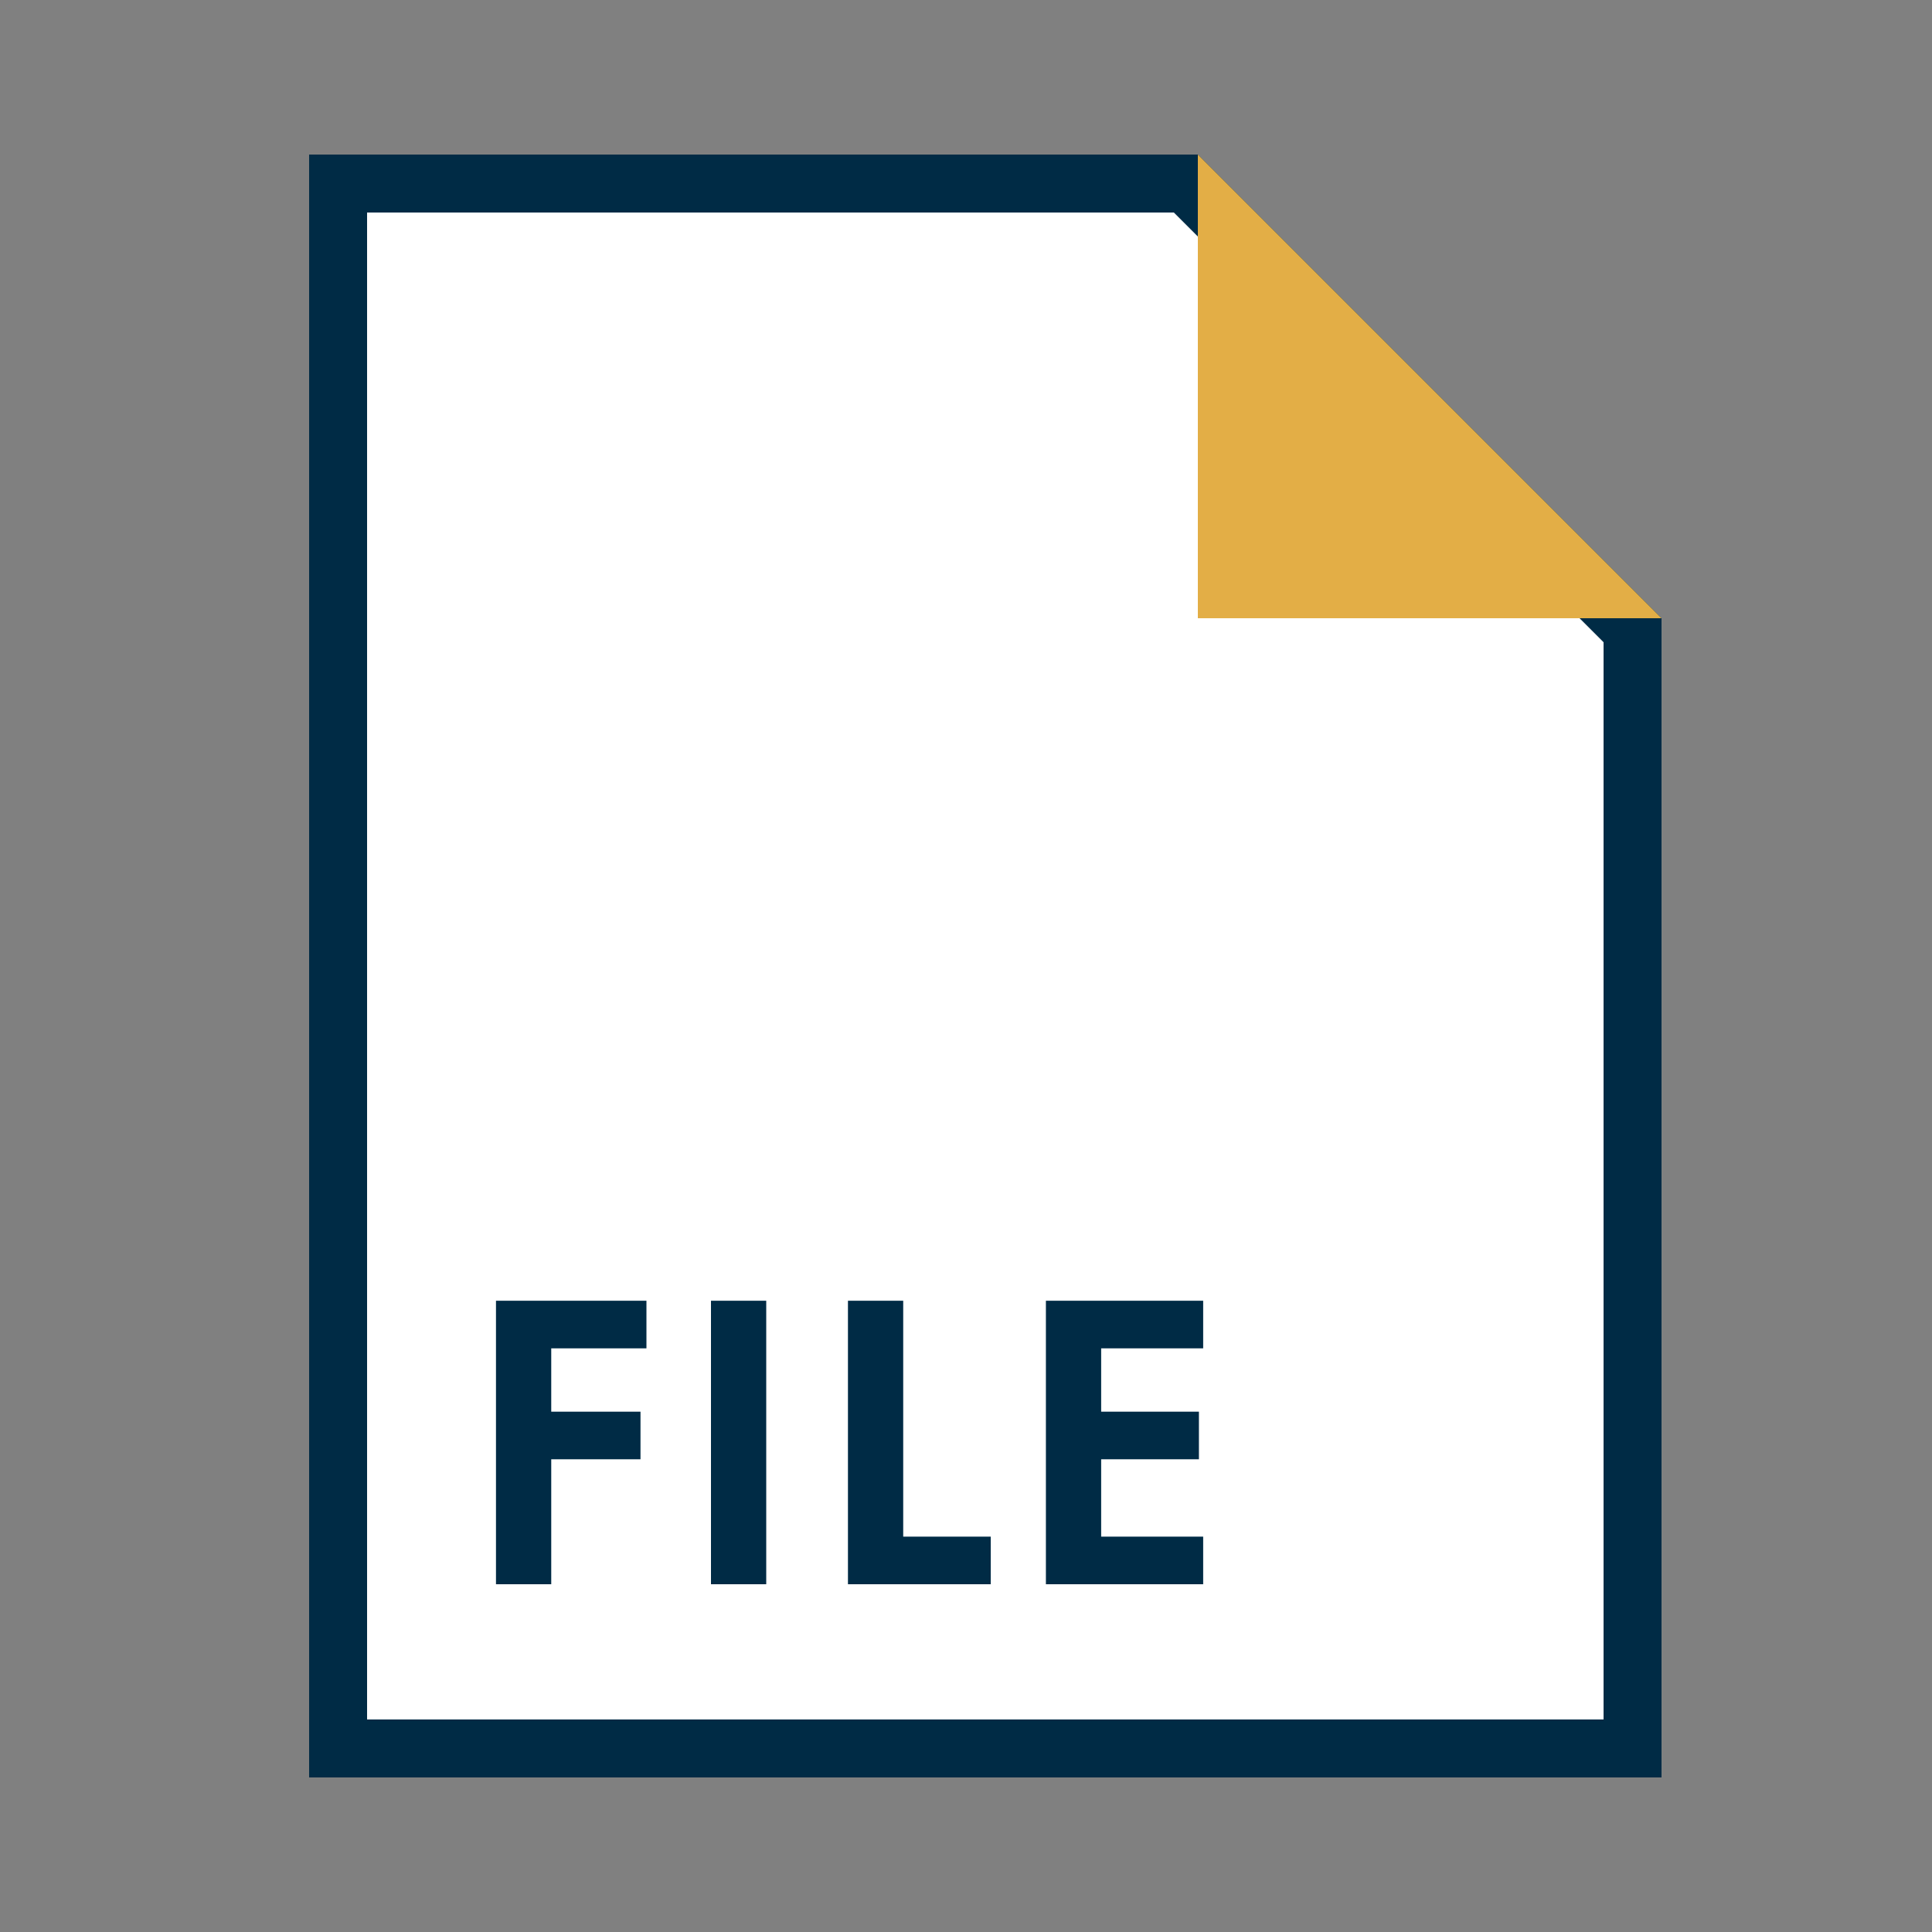 <svg width="50" height="50" fill="none" xmlns="http://www.w3.org/2000/svg"><rect width="100%" height="100%" fill="#808080" stroke="none"/><path d="M8.75 4.75h21.94l11.56 11.56v28.94H8.75V4.75Z" fill="#fff" stroke="#002B45" stroke-width="1.5"/><path d="M31 16V4l12 12H31Z" fill="#E3AE46"/><path d="M16.73 33.663h-3.894V41h1.43v-3.234h2.31v-1.232h-2.31v-1.639h2.464v-1.232Zm1.67 0V41h1.43v-7.337H18.4Zm3.545 0V41h3.695v-1.232h-2.265v-6.105h-1.43Zm9.193 0h-4.07V41h4.07v-1.232h-2.64v-2.002h2.53v-1.232h-2.53v-1.639h2.64v-1.232Z" fill="#002B45"/></svg>
